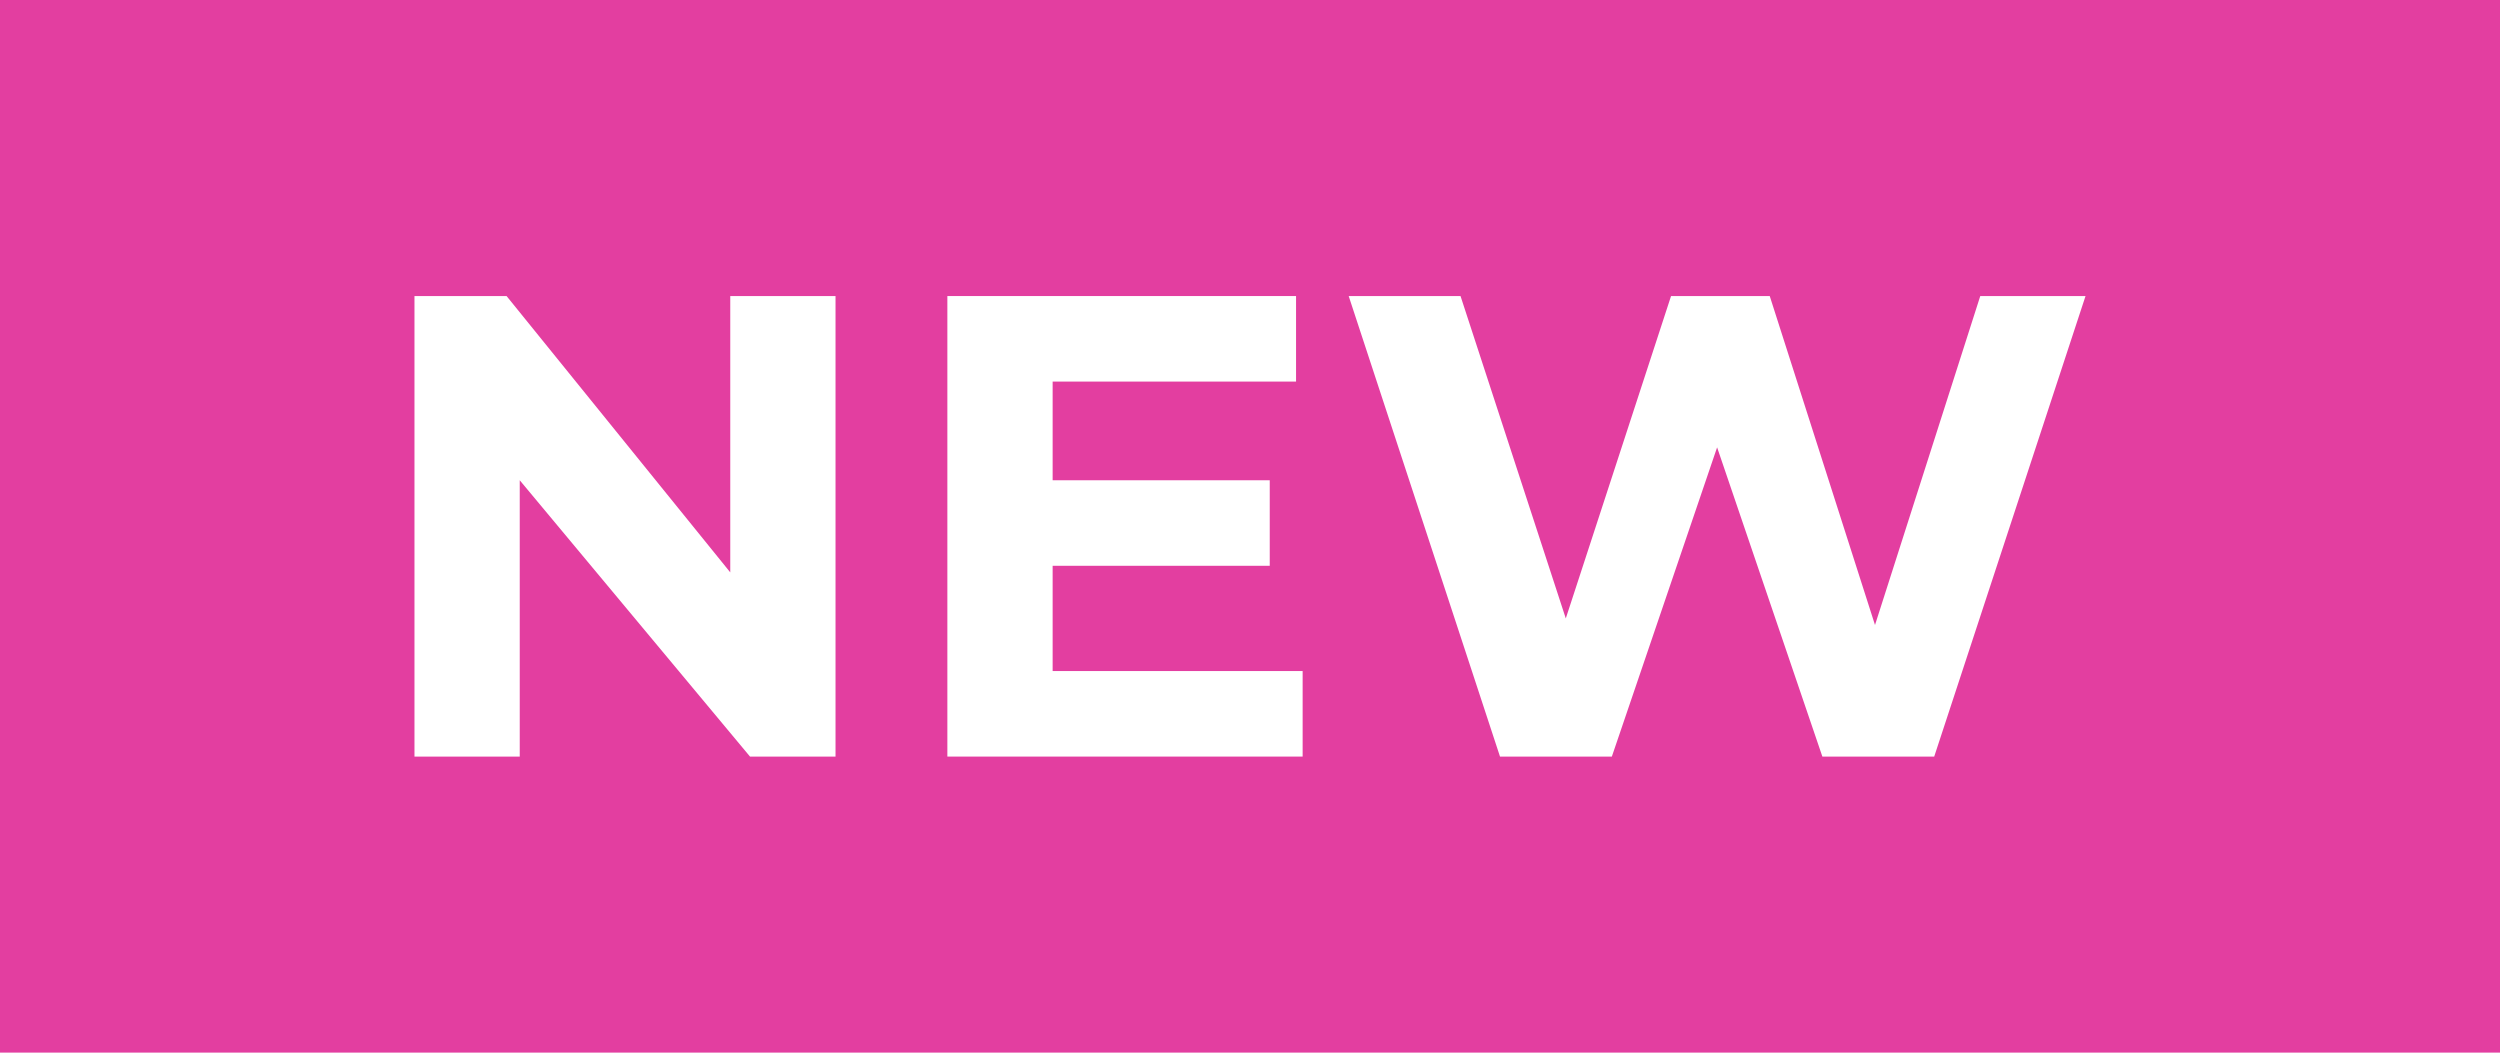 <svg xml:space="preserve" style="enable-background:new 0 0 38 16;" viewBox="0 0 38 16" height="16px" width="38px" y="0px" x="0px" xmlns:xlink="http://www.w3.org/1999/xlink" xmlns="http://www.w3.org/2000/svg" id="图层_1" version="1.1">
<g>
	<g>
		<rect height="16" width="38" style="fill:#E33EA0;"></rect>
	</g>
	<g>
		<polygon points="11.1,8.7 7.7,4.5 6.3,4.5 6.3,11.5 7.9,11.5 7.9,7.3 11.4,11.5 12.7,11.5 12.7,4.5 
			11.1,4.5" style="fill:#FFFFFF;"></polygon>
		<polygon points="16,8.6 19.3,8.6 19.3,7.3 16,7.3 16,5.8 19.7,5.8 19.7,4.5 14.4,4.5 14.4,11.5 19.8,11.5 
			19.8,10.2 16,10.2" style="fill:#FFFFFF;"></polygon>
		<polygon points="30.1,4.5 28.5,9.5 26.9,4.5 25.4,4.5 23.8,9.4 22.2,4.5 20.5,4.5 22.8,11.5 24.5,11.5 
			26.1,6.8 27.7,11.5 29.4,11.5 31.7,4.5" style="fill:#FFFFFF;"></polygon>
	</g>
</g>
</svg>
